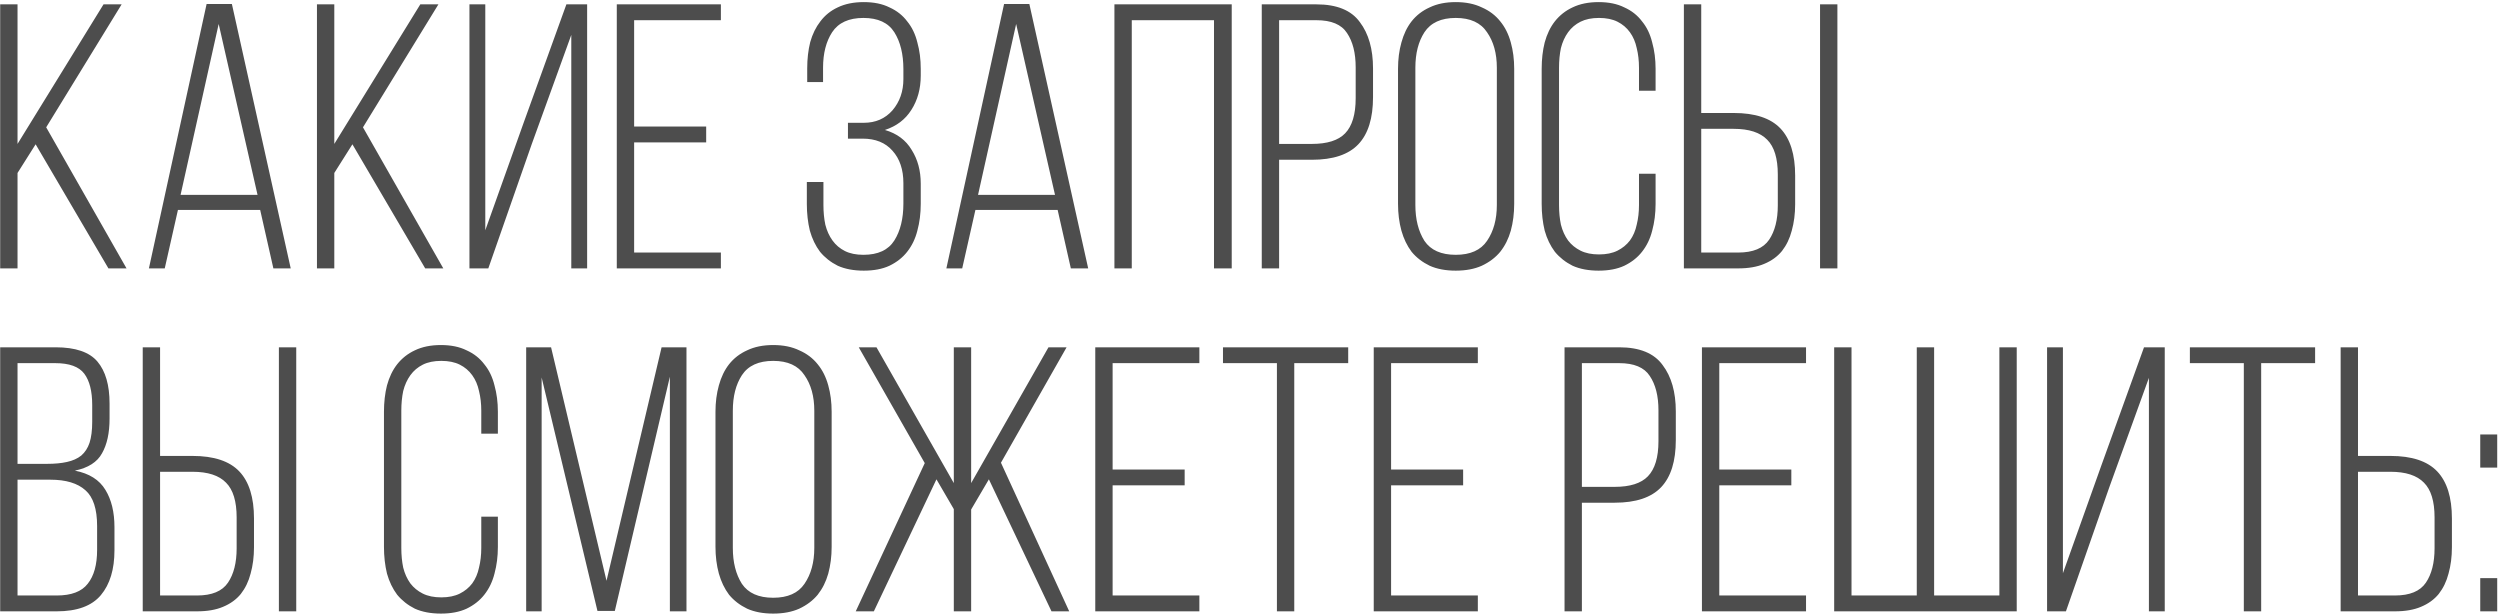<?xml version="1.0" encoding="UTF-8"?> <svg xmlns="http://www.w3.org/2000/svg" width="503" height="124" viewBox="0 0 503 124" fill="none"><path d="M7.169 29.032L3.527 34.8V54H0.036V0.877H3.527V28.956L20.829 0.877H24.472L9.294 25.617L25.459 54H21.816L7.169 29.032ZM35.802 42.237L33.146 54H29.959L41.57 0.801H46.654L58.493 54H55.002L52.346 42.237H35.802ZM36.333 39.202H51.815L43.998 4.823L36.333 39.202ZM70.905 29.032L67.262 34.8V54H63.771V0.877H67.262V28.956L84.565 0.877H88.208L73.03 25.617L89.194 54H85.552L70.905 29.032ZM106.975 29.032L98.248 54H94.453V0.877H97.64V46.335L105.381 24.631L113.957 0.877H118.131V54H114.943V7.024L106.975 29.032ZM142.083 25.465V28.653H127.588V50.813H145.043V54H124.098V0.877H145.043V4.065H127.588V25.465H142.083ZM173.795 0.422C175.818 0.422 177.538 0.776 178.955 1.484C180.422 2.142 181.611 3.078 182.522 4.292C183.483 5.456 184.166 6.872 184.571 8.542C185.026 10.161 185.254 11.932 185.254 13.854V15.22C185.254 17.851 184.622 20.153 183.357 22.126C182.142 24.049 180.372 25.39 178.044 26.148C180.473 26.857 182.269 28.198 183.433 30.171C184.647 32.093 185.254 34.345 185.254 36.925V41.023C185.254 42.945 185.026 44.742 184.571 46.411C184.166 48.03 183.483 49.447 182.522 50.661C181.611 51.825 180.422 52.761 178.955 53.469C177.538 54.127 175.818 54.455 173.795 54.455C171.771 54.455 170.025 54.127 168.558 53.469C167.142 52.761 165.953 51.825 164.991 50.661C164.081 49.447 163.398 48.03 162.942 46.411C162.538 44.742 162.335 42.945 162.335 41.023V36.621H165.674V41.251C165.674 42.667 165.801 43.983 166.054 45.197C166.357 46.411 166.838 47.474 167.496 48.384C168.153 49.295 168.988 50.003 170 50.509C171.012 51.015 172.252 51.268 173.719 51.268C176.653 51.268 178.727 50.307 179.942 48.384C181.156 46.462 181.763 43.983 181.763 40.947V36.849C181.763 34.117 181.029 31.941 179.562 30.322C178.146 28.703 176.147 27.894 173.567 27.894H170.607V24.707H173.795C176.172 24.707 178.095 23.872 179.562 22.202C181.029 20.482 181.763 18.382 181.763 15.903V13.93C181.763 10.895 181.156 8.416 179.942 6.493C178.727 4.57 176.653 3.609 173.719 3.609C170.784 3.609 168.685 4.57 167.42 6.493C166.206 8.365 165.599 10.743 165.599 13.627V16.511H162.411V13.778C162.411 11.856 162.614 10.085 163.018 8.466C163.474 6.847 164.157 5.456 165.067 4.292C165.978 3.078 167.142 2.142 168.558 1.484C170.025 0.776 171.771 0.422 173.795 0.422ZM196.253 42.237L193.596 54H190.409L202.02 0.801H207.105L218.944 54H215.453L212.797 42.237H196.253ZM196.784 39.202H212.265L204.449 4.823L196.784 39.202ZM227.712 4.065V54H224.222V0.877H247.823V54H244.256V4.065H227.712ZM264.87 0.877C268.968 0.877 271.877 2.066 273.597 4.444C275.368 6.771 276.253 9.883 276.253 13.778V19.546C276.253 23.796 275.267 26.958 273.294 29.032C271.321 31.107 268.209 32.144 263.959 32.144H257.357V54H253.866V0.877H264.87ZM263.959 28.956C267.045 28.956 269.272 28.248 270.638 26.831C272.054 25.364 272.763 23.012 272.763 19.774V13.551C272.763 10.667 272.181 8.365 271.017 6.645C269.904 4.925 267.855 4.065 264.87 4.065H257.357V28.956H263.959ZM281.282 13.854C281.282 11.932 281.509 10.161 281.965 8.542C282.42 6.872 283.103 5.456 284.014 4.292C284.975 3.078 286.189 2.142 287.656 1.484C289.124 0.776 290.869 0.422 292.893 0.422C294.917 0.422 296.662 0.776 298.129 1.484C299.647 2.142 300.887 3.078 301.848 4.292C302.809 5.456 303.517 6.872 303.973 8.542C304.428 10.161 304.656 11.932 304.656 13.854V41.023C304.656 42.945 304.428 44.742 303.973 46.411C303.517 48.03 302.809 49.447 301.848 50.661C300.887 51.825 299.647 52.761 298.129 53.469C296.662 54.127 294.917 54.455 292.893 54.455C290.869 54.455 289.124 54.127 287.656 53.469C286.189 52.761 284.975 51.825 284.014 50.661C283.103 49.447 282.42 48.03 281.965 46.411C281.509 44.742 281.282 42.945 281.282 41.023V13.854ZM284.773 41.251C284.773 44.134 285.38 46.538 286.594 48.46C287.859 50.332 289.958 51.268 292.893 51.268C295.827 51.268 297.927 50.332 299.192 48.46C300.507 46.538 301.165 44.134 301.165 41.251V13.627C301.165 10.743 300.507 8.365 299.192 6.493C297.927 4.57 295.827 3.609 292.893 3.609C289.958 3.609 287.859 4.57 286.594 6.493C285.38 8.365 284.773 10.743 284.773 13.627V41.251ZM321.644 0.422C323.668 0.422 325.388 0.776 326.805 1.484C328.272 2.142 329.461 3.078 330.372 4.292C331.333 5.456 332.016 6.872 332.421 8.542C332.876 10.161 333.104 11.932 333.104 13.854V18.256H329.765V13.627C329.765 12.21 329.613 10.895 329.309 9.68C329.056 8.466 328.601 7.404 327.943 6.493C327.286 5.582 326.451 4.874 325.439 4.368C324.427 3.862 323.187 3.609 321.72 3.609C320.253 3.609 319.014 3.862 318.002 4.368C316.99 4.874 316.155 5.582 315.497 6.493C314.84 7.404 314.359 8.466 314.055 9.68C313.802 10.895 313.676 12.21 313.676 13.627V41.251C313.676 42.667 313.802 43.983 314.055 45.197C314.359 46.411 314.84 47.474 315.497 48.384C316.155 49.244 316.99 49.927 318.002 50.433C319.014 50.939 320.253 51.192 321.72 51.192C323.187 51.192 324.427 50.939 325.439 50.433C326.451 49.927 327.286 49.244 327.943 48.384C328.601 47.474 329.056 46.411 329.309 45.197C329.613 43.983 329.765 42.667 329.765 41.251V34.952H333.104V41.023C333.104 42.945 332.876 44.742 332.421 46.411C332.016 48.03 331.333 49.447 330.372 50.661C329.461 51.825 328.272 52.761 326.805 53.469C325.388 54.127 323.668 54.455 321.644 54.455C319.621 54.455 317.875 54.127 316.408 53.469C314.991 52.761 313.802 51.825 312.841 50.661C311.93 49.447 311.247 48.03 310.792 46.411C310.387 44.742 310.185 42.945 310.185 41.023V13.854C310.185 11.932 310.387 10.161 310.792 8.542C311.247 6.872 311.93 5.456 312.841 4.292C313.802 3.078 314.991 2.142 316.408 1.484C317.875 0.776 319.621 0.422 321.644 0.422ZM348.815 22.733C353.115 22.733 356.252 23.771 358.225 25.845C360.198 27.919 361.185 31.081 361.185 35.331V41.099C361.185 43.021 360.957 44.792 360.502 46.411C360.097 47.979 359.439 49.345 358.529 50.509C357.618 51.622 356.429 52.482 354.962 53.089C353.545 53.696 351.8 54 349.725 54H338.797V0.877H342.288V22.733H348.815ZM369.684 0.877V54H366.193V0.877H369.684ZM349.725 50.813C352.71 50.813 354.785 49.953 355.948 48.232C357.112 46.512 357.694 44.21 357.694 41.326V35.103C357.694 31.866 356.985 29.538 355.569 28.122C354.152 26.654 351.901 25.921 348.815 25.921H342.288V50.813H349.725ZM11.191 69.877C15.188 69.877 17.996 70.838 19.615 72.761C21.234 74.683 22.044 77.492 22.044 81.185V84.22C22.044 87.104 21.538 89.431 20.526 91.202C19.564 92.973 17.743 94.137 15.062 94.693C17.946 95.25 19.995 96.54 21.209 98.564C22.423 100.537 23.03 103.041 23.03 106.077V110.706C23.03 114.551 22.119 117.561 20.298 119.737C18.477 121.912 15.517 123 11.419 123H0.036V69.877H11.191ZM9.446 93.327C11.014 93.327 12.355 93.201 13.468 92.948C14.632 92.695 15.593 92.265 16.352 91.657C17.111 91 17.667 90.14 18.021 89.077C18.376 87.964 18.553 86.573 18.553 84.903V81.488C18.553 78.706 18.021 76.606 16.959 75.189C15.896 73.773 13.949 73.065 11.116 73.065H3.527V93.327H9.446ZM11.419 119.813C14.354 119.813 16.428 119.028 17.642 117.46C18.907 115.892 19.539 113.615 19.539 110.63V105.849C19.539 102.409 18.755 100.005 17.187 98.639C15.618 97.223 13.266 96.514 10.129 96.514H3.527V119.813H11.419ZM38.734 91.733C43.034 91.733 46.171 92.771 48.144 94.845C50.117 96.919 51.104 100.081 51.104 104.331V110.099C51.104 112.021 50.876 113.792 50.421 115.411C50.016 116.979 49.359 118.345 48.448 119.509C47.537 120.622 46.348 121.482 44.881 122.089C43.465 122.696 41.719 123 39.645 123H28.717V69.877H32.208V91.733H38.734ZM59.604 69.877V123H56.113V69.877H59.604ZM39.645 119.813C42.63 119.813 44.704 118.953 45.868 117.232C47.031 115.512 47.613 113.21 47.613 110.326V104.103C47.613 100.865 46.905 98.538 45.488 97.122C44.072 95.654 41.82 94.921 38.734 94.921H32.208V119.813H39.645ZM88.713 69.422C90.737 69.422 92.457 69.776 93.874 70.484C95.341 71.142 96.53 72.078 97.441 73.292C98.402 74.456 99.085 75.873 99.49 77.542C99.945 79.161 100.173 80.932 100.173 82.854V87.256H96.834V82.627C96.834 81.21 96.682 79.895 96.378 78.68C96.125 77.466 95.67 76.404 95.012 75.493C94.355 74.582 93.52 73.874 92.508 73.368C91.496 72.862 90.256 72.609 88.789 72.609C87.322 72.609 86.082 72.862 85.071 73.368C84.059 73.874 83.224 74.582 82.566 75.493C81.909 76.404 81.428 77.466 81.124 78.68C80.871 79.895 80.745 81.21 80.745 82.627V110.251C80.745 111.667 80.871 112.983 81.124 114.197C81.428 115.411 81.909 116.473 82.566 117.384C83.224 118.244 84.059 118.927 85.071 119.433C86.082 119.939 87.322 120.192 88.789 120.192C90.256 120.192 91.496 119.939 92.508 119.433C93.52 118.927 94.355 118.244 95.012 117.384C95.67 116.473 96.125 115.411 96.378 114.197C96.682 112.983 96.834 111.667 96.834 110.251V103.952H100.173V110.023C100.173 111.945 99.945 113.741 99.49 115.411C99.085 117.03 98.402 118.447 97.441 119.661C96.53 120.824 95.341 121.76 93.874 122.469C92.457 123.126 90.737 123.455 88.713 123.455C86.69 123.455 84.944 123.126 83.477 122.469C82.06 121.76 80.871 120.824 79.91 119.661C78.999 118.447 78.316 117.03 77.861 115.411C77.456 113.741 77.254 111.945 77.254 110.023V82.854C77.254 80.932 77.456 79.161 77.861 77.542C78.316 75.873 78.999 74.456 79.91 73.292C80.871 72.078 82.06 71.142 83.477 70.484C84.944 69.776 86.69 69.422 88.713 69.422ZM123.7 122.924H120.209L108.978 75.948V123H105.866V69.877H110.875L122.031 116.853L133.111 69.877H138.119V123H134.78V75.797L123.7 122.924ZM143.954 82.854C143.954 80.932 144.182 79.161 144.637 77.542C145.092 75.873 145.775 74.456 146.686 73.292C147.647 72.078 148.861 71.142 150.329 70.484C151.796 69.776 153.541 69.422 155.565 69.422C157.589 69.422 159.334 69.776 160.801 70.484C162.319 71.142 163.559 72.078 164.52 73.292C165.481 74.456 166.19 75.873 166.645 77.542C167.1 79.161 167.328 80.932 167.328 82.854V110.023C167.328 111.945 167.1 113.741 166.645 115.411C166.19 117.03 165.481 118.447 164.52 119.661C163.559 120.824 162.319 121.76 160.801 122.469C159.334 123.126 157.589 123.455 155.565 123.455C153.541 123.455 151.796 123.126 150.329 122.469C148.861 121.76 147.647 120.824 146.686 119.661C145.775 118.447 145.092 117.03 144.637 115.411C144.182 113.741 143.954 111.945 143.954 110.023V82.854ZM147.445 110.251C147.445 113.134 148.052 115.538 149.266 117.46C150.531 119.332 152.631 120.268 155.565 120.268C158.499 120.268 160.599 119.332 161.864 117.46C163.179 115.538 163.837 113.134 163.837 110.251V82.627C163.837 79.743 163.179 77.365 161.864 75.493C160.599 73.57 158.499 72.609 155.565 72.609C152.631 72.609 150.531 73.57 149.266 75.493C148.052 77.365 147.445 79.743 147.445 82.627V110.251ZM198.963 96.439L195.396 102.51V123H191.906V102.434L188.415 96.439L175.817 123H172.174L186.062 93.175L172.781 69.877H176.348L191.906 97.198V69.877H195.396V97.198L210.954 69.877H214.597L201.392 93.099L215.128 123H211.561L198.963 96.439ZM238.354 94.466V97.653H223.859V119.813H241.313V123H220.368V69.877H241.313V73.065H223.859V94.466H238.354ZM256.915 123V73.065H246.063V69.877H271.258V73.065H260.406V123H256.915ZM294.382 94.466V97.653H279.887V119.813H297.341V123H276.396V69.877H297.341V73.065H279.887V94.466H294.382ZM325.789 69.877C329.887 69.877 332.796 71.066 334.517 73.444C336.287 75.771 337.173 78.883 337.173 82.778V88.546C337.173 92.796 336.186 95.958 334.213 98.032C332.24 100.107 329.128 101.144 324.879 101.144H318.276V123H314.785V69.877H325.789ZM324.879 97.956C327.965 97.956 330.191 97.248 331.557 95.832C332.973 94.364 333.682 92.012 333.682 88.774V82.551C333.682 79.667 333.1 77.365 331.936 75.645C330.823 73.925 328.774 73.065 325.789 73.065H318.276V97.956H324.879ZM360.415 94.466V97.653H345.92V119.813H363.374V123H342.429V69.877H363.374V73.065H345.92V94.466H360.415ZM372.525 69.877V119.813H385.654V69.877H389.145V119.813H402.274V69.877H405.765V123H369.035V69.877H372.525ZM424.393 98.032L415.665 123H411.871V69.877H415.058V115.335L422.799 93.631L431.374 69.877H435.548V123H432.361V76.024L424.393 98.032ZM451.457 123V73.065H440.604V69.877H465.8V73.065H454.948V123H451.457ZM480.955 91.733C485.255 91.733 488.392 92.771 490.365 94.845C492.338 96.919 493.325 100.081 493.325 104.331V110.099C493.325 112.021 493.097 113.792 492.642 115.411C492.237 116.979 491.579 118.345 490.669 119.509C489.758 120.622 488.569 121.482 487.102 122.089C485.685 122.696 483.94 123 481.865 123H470.937V69.877H474.428V91.733H480.955ZM481.865 119.813C484.85 119.813 486.925 118.953 488.088 117.232C489.252 115.512 489.834 113.21 489.834 110.326V104.103C489.834 100.865 489.125 98.538 487.709 97.122C486.292 95.654 484.041 94.921 480.955 94.921H474.428V119.813H481.865ZM502.44 87.408V94.086H499.025V87.408H502.44ZM502.44 116.322V123H499.025V116.322H502.44Z" fill="#4D4D4D"></path></svg> 